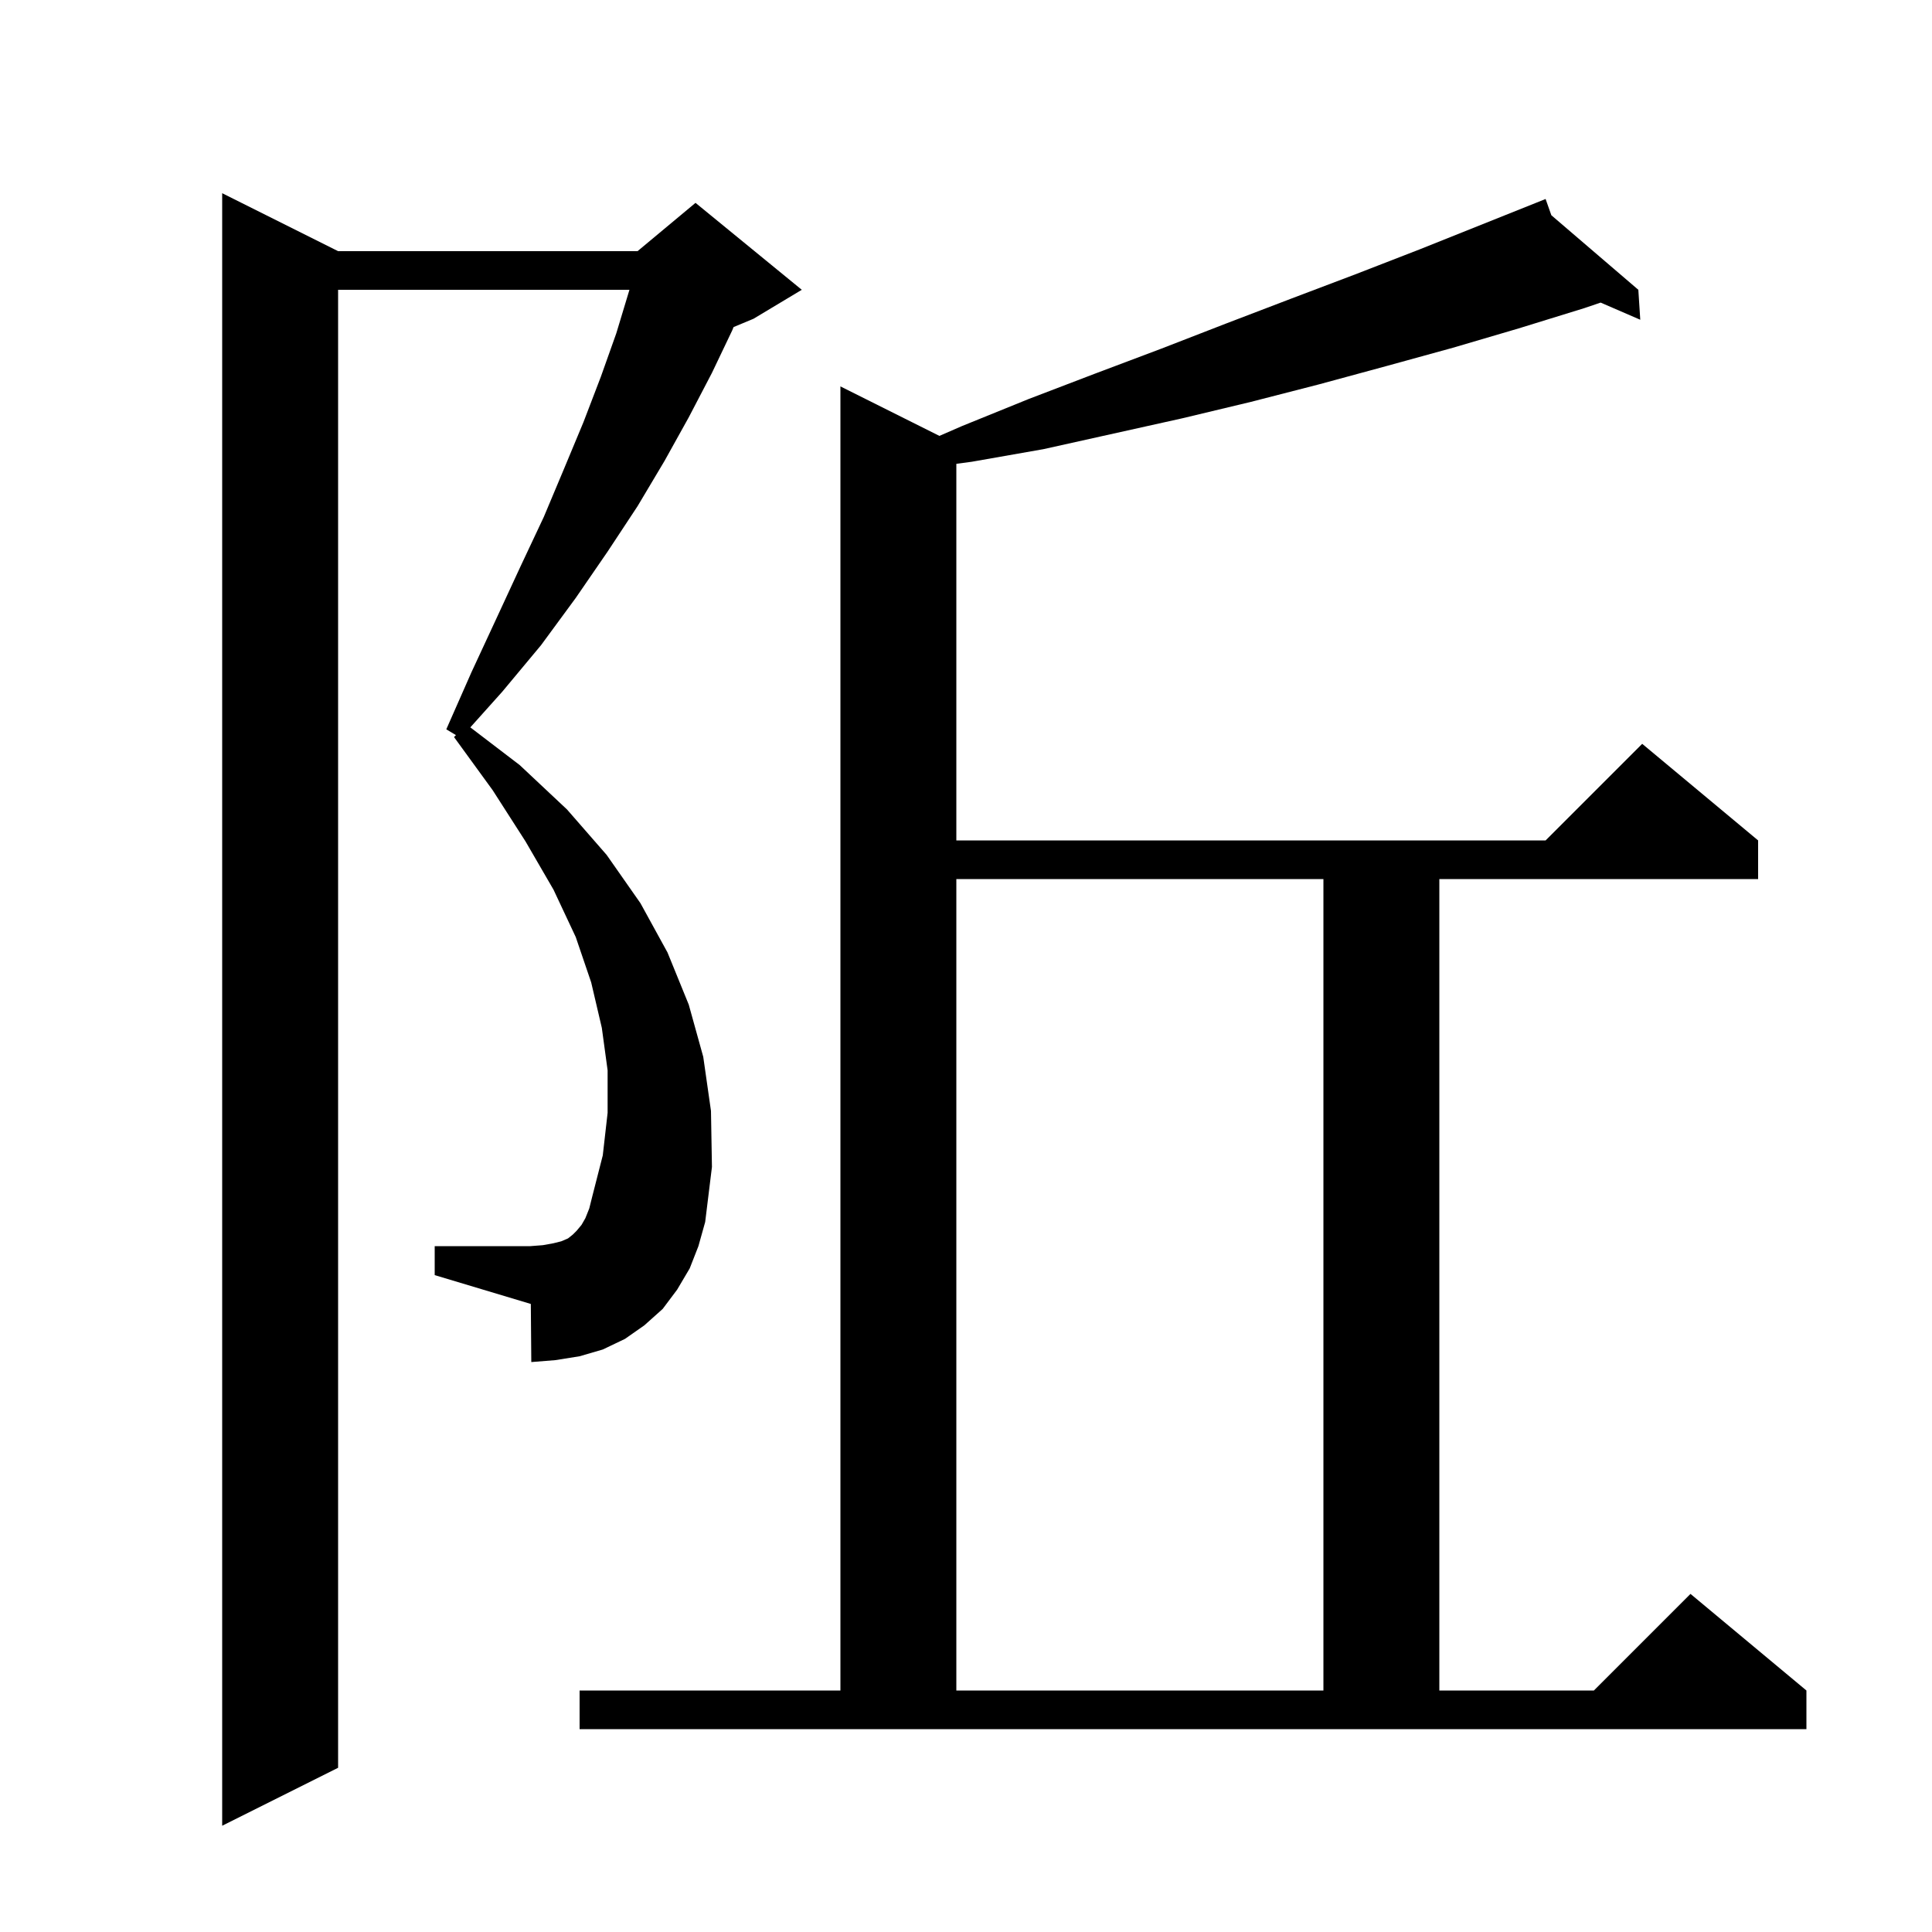 <svg xmlns="http://www.w3.org/2000/svg" xmlns:xlink="http://www.w3.org/1999/xlink" version="1.1" baseProfile="full" viewBox="0 0 200 200" width="200" height="200"><g fill="currentColor"><path d="M 71.4 131.3 L 70.1 133.5 L 68.6 135.5 L 66.7 137.2 L 64.7 138.6 L 62.4 139.7 L 60.0 140.4 L 57.5 140.8 L 55.0 141.0 L 54.95 134.985 L 45.0 132.0 L 45.0 129.0 L 54.9 129.0 L 56.2 128.9 L 57.3 128.7 L 58.1 128.5 L 58.8 128.2 L 59.3 127.8 L 59.7 127.4 L 60.2 126.8 L 60.6 126.1 L 61.0 125.1 L 61.3 123.9 L 62.4 119.6 L 62.9 115.2 L 62.9 110.8 L 62.3 106.4 L 61.2 101.7 L 59.6 97.0 L 57.3 92.1 L 54.4 87.1 L 51.0 81.8 L 47.0 76.3 L 47.2 76.1 L 46.2 75.5 L 48.8 69.6 L 51.4 64.0 L 53.9 58.6 L 56.3 53.5 L 58.4 48.5 L 60.4 43.7 L 62.2 39.0 L 63.8 34.5 L 65.1 30.2 L 65.159 30.0 L 35.0 30.0 L 35.0 183.0 L 23.0 189.0 L 23.0 20.0 L 35.0 26.0 L 66.0 26.0 L 72.0 21.0 L 83.0 30.0 L 78.0 33.0 L 75.94 33.858 L 75.8 34.2 L 73.7 38.6 L 71.3 43.2 L 68.8 47.7 L 66.0 52.4 L 62.9 57.1 L 59.6 61.9 L 56.0 66.8 L 52.0 71.6 L 48.688 75.297 L 53.8 79.2 L 58.7 83.8 L 62.8 88.5 L 66.3 93.5 L 69.1 98.6 L 71.3 104.0 L 72.8 109.4 L 73.6 115.0 L 73.7 120.8 L 73.0 126.5 L 72.3 129.0 Z M 60.0 175.0 L 87.0 175.0 L 87.0 40.0 L 97.247 45.123 L 99.6 44.1 L 106.5 41.3 L 113.3 38.7 L 120.2 36.1 L 126.9 33.5 L 133.7 30.9 L 140.3 28.4 L 147.0 25.8 L 160.0 20.6 L 160.595 22.282 L 169.6 30.0 L 169.8 33.1 L 165.697 31.324 L 164.0 31.9 L 157.2 34.0 L 150.4 36.0 L 143.5 37.9 L 136.5 39.8 L 129.5 41.6 L 122.4 43.3 L 108.0 46.5 L 100.6 47.8 L 99.0 48.016 L 99.0 87.0 L 160.0 87.0 L 170.0 77.0 L 182.0 87.0 L 182.0 91.0 L 149.0 91.0 L 149.0 175.0 L 165.0 175.0 L 175.0 165.0 L 187.0 175.0 L 187.0 179.0 L 60.0 179.0 Z M 99.0 91.0 L 99.0 175.0 L 137.0 175.0 L 137.0 91.0 Z "/></g></svg>